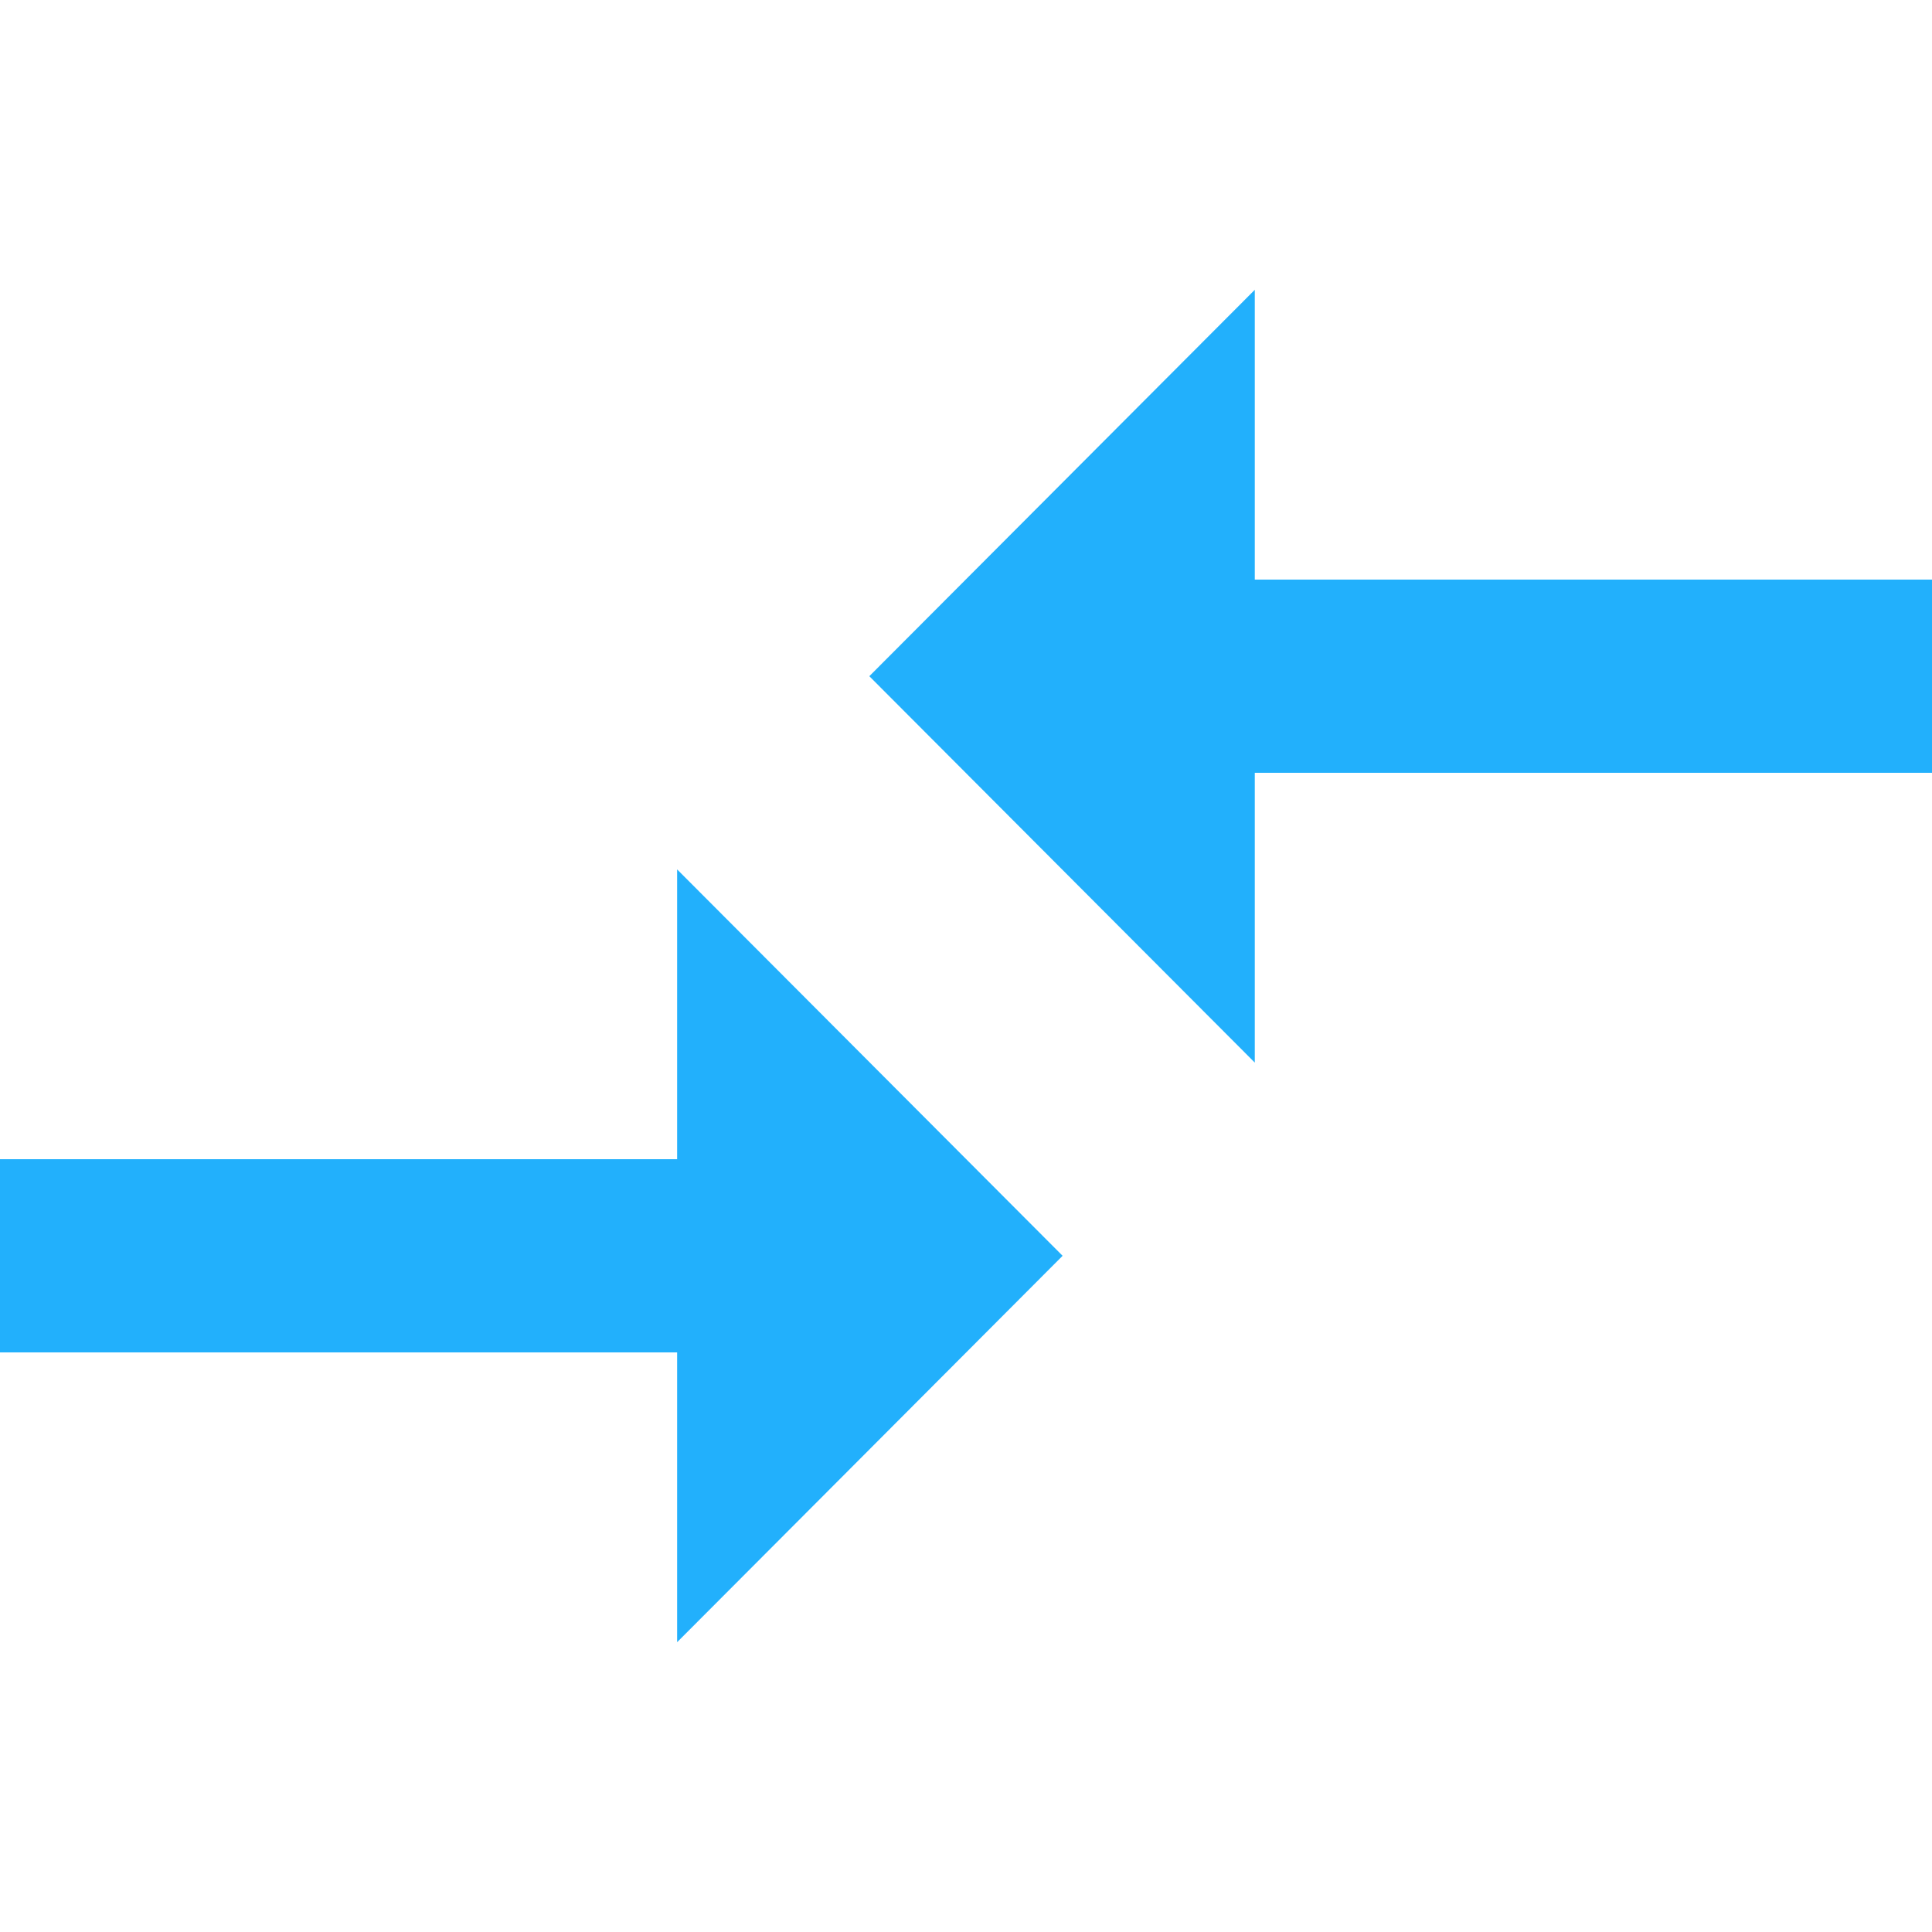 <?xml version="1.0" encoding="UTF-8"?> <svg xmlns="http://www.w3.org/2000/svg" width="25" height="25" viewBox="0 0 25 25" fill="none"><path d="M8.762 15H0V17.5H8.762V21.25L13.75 16.25L8.762 11.25V15Z" fill="#22B0FC"></path><path d="M16.237 7.5V3.75L11.249 8.75L16.237 13.75V10H25V7.5H16.237Z" fill="#22B0FC"></path></svg> 
